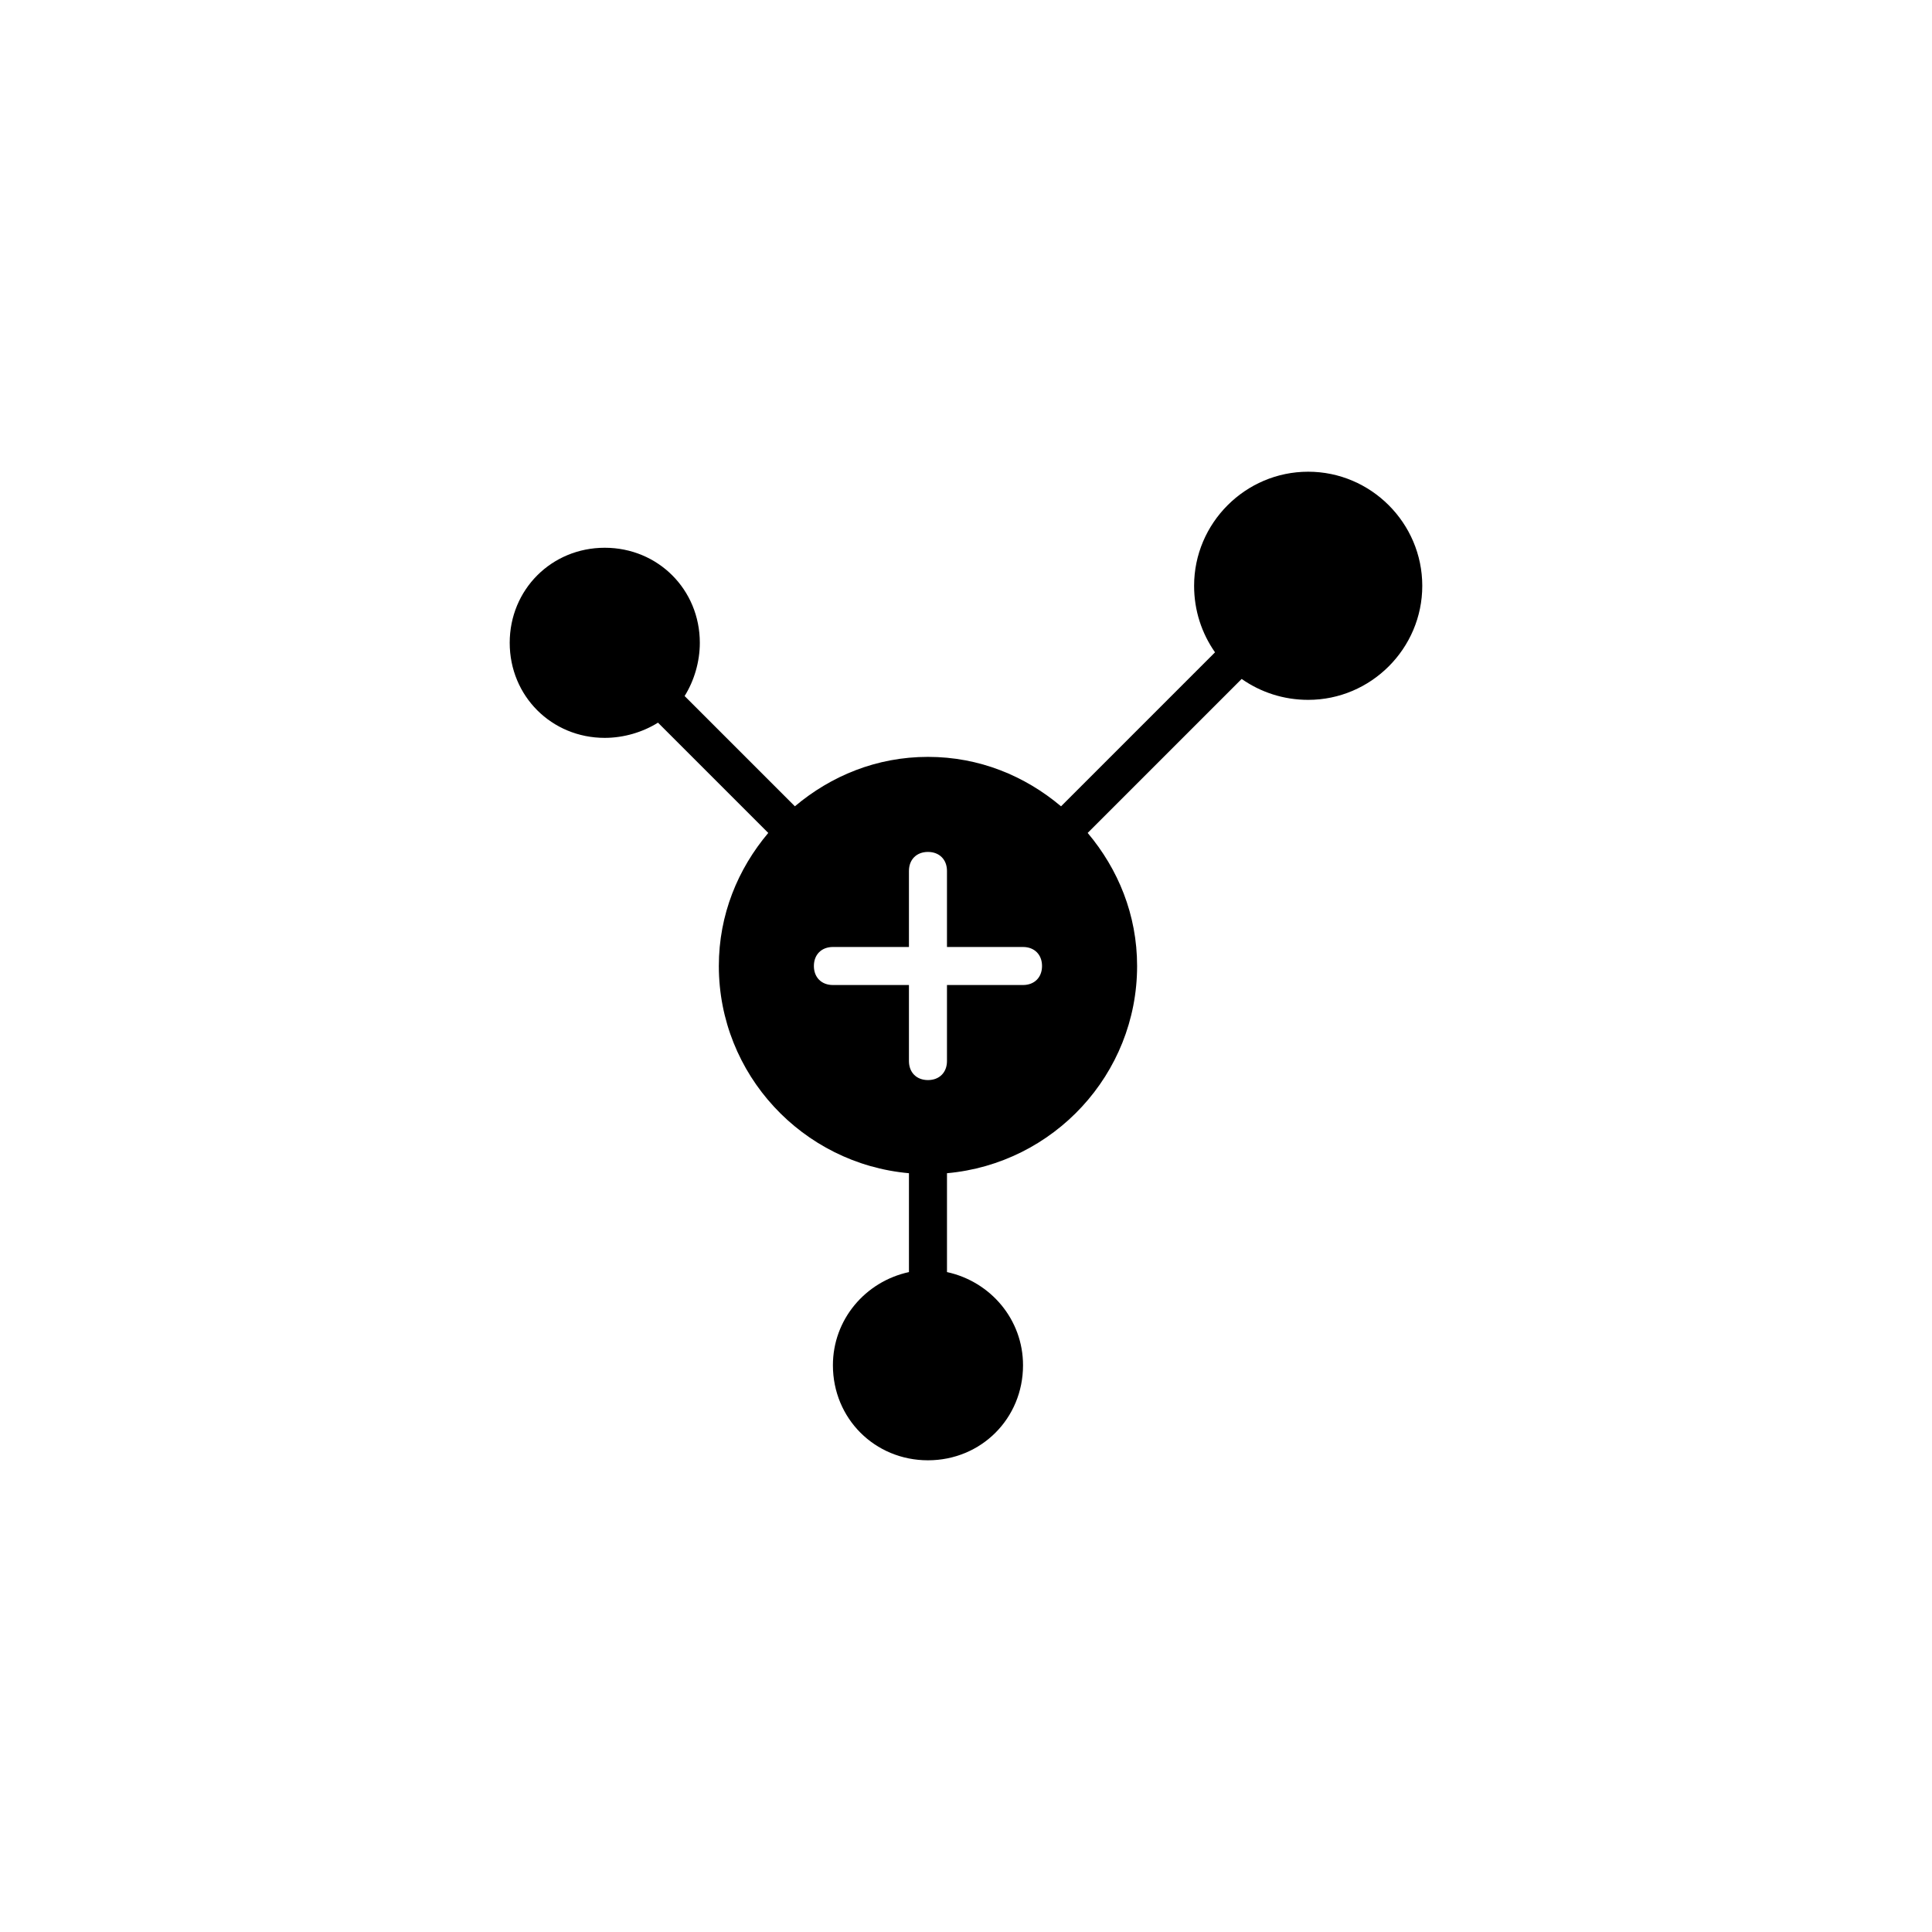 <?xml version="1.0" encoding="UTF-8"?>
<!-- Uploaded to: SVG Repo, www.svgrepo.com, Generator: SVG Repo Mixer Tools -->
<svg fill="#000000" width="800px" height="800px" version="1.1" viewBox="144 144 512 512" xmlns="http://www.w3.org/2000/svg">
 <path d="m490.68 269.01c-16.625 0-30.23 13.602-30.23 30.23 0 6.551 2.016 12.594 5.543 17.633l-40.809 40.809c-9.57-8.062-21.664-13.102-35.266-13.102s-25.695 5.039-35.266 13.098l-29.223-29.223c2.519-4.027 4.031-9.062 4.031-14.102 0-14.105-11.082-25.191-25.191-25.191-14.105 0-25.191 11.082-25.191 25.191 0 14.105 11.082 25.191 25.191 25.191 5.039 0 10.078-1.512 14.105-4.031l29.223 29.223c-8.059 9.57-13.098 21.66-13.098 35.266 0 28.719 22.168 52.395 50.383 54.914v26.199c-11.586 2.519-20.152 12.594-20.152 24.688 0 14.105 11.082 25.191 25.191 25.191 14.105 0 25.191-11.082 25.191-25.191 0-12.09-8.566-22.168-20.152-24.688v-26.199c28.215-2.519 50.383-26.199 50.383-54.914 0-13.602-5.039-25.695-13.098-35.266l40.809-40.809c5.039 3.527 11.082 5.543 17.633 5.543 16.625 0 30.23-13.602 30.23-30.23-0.008-16.629-13.613-30.23-30.238-30.23zm-75.57 136.03h-20.152v20.152c0 3.023-2.016 5.039-5.039 5.039s-5.039-2.016-5.039-5.039v-20.152h-20.152c-3.023 0-5.039-2.016-5.039-5.039 0-3.023 2.016-5.039 5.039-5.039h20.152v-20.152c0-3.023 2.016-5.039 5.039-5.039s5.039 2.016 5.039 5.039v20.152h20.152c3.023 0 5.039 2.016 5.039 5.039 0 3.023-2.016 5.039-5.039 5.039z"/>
</svg>